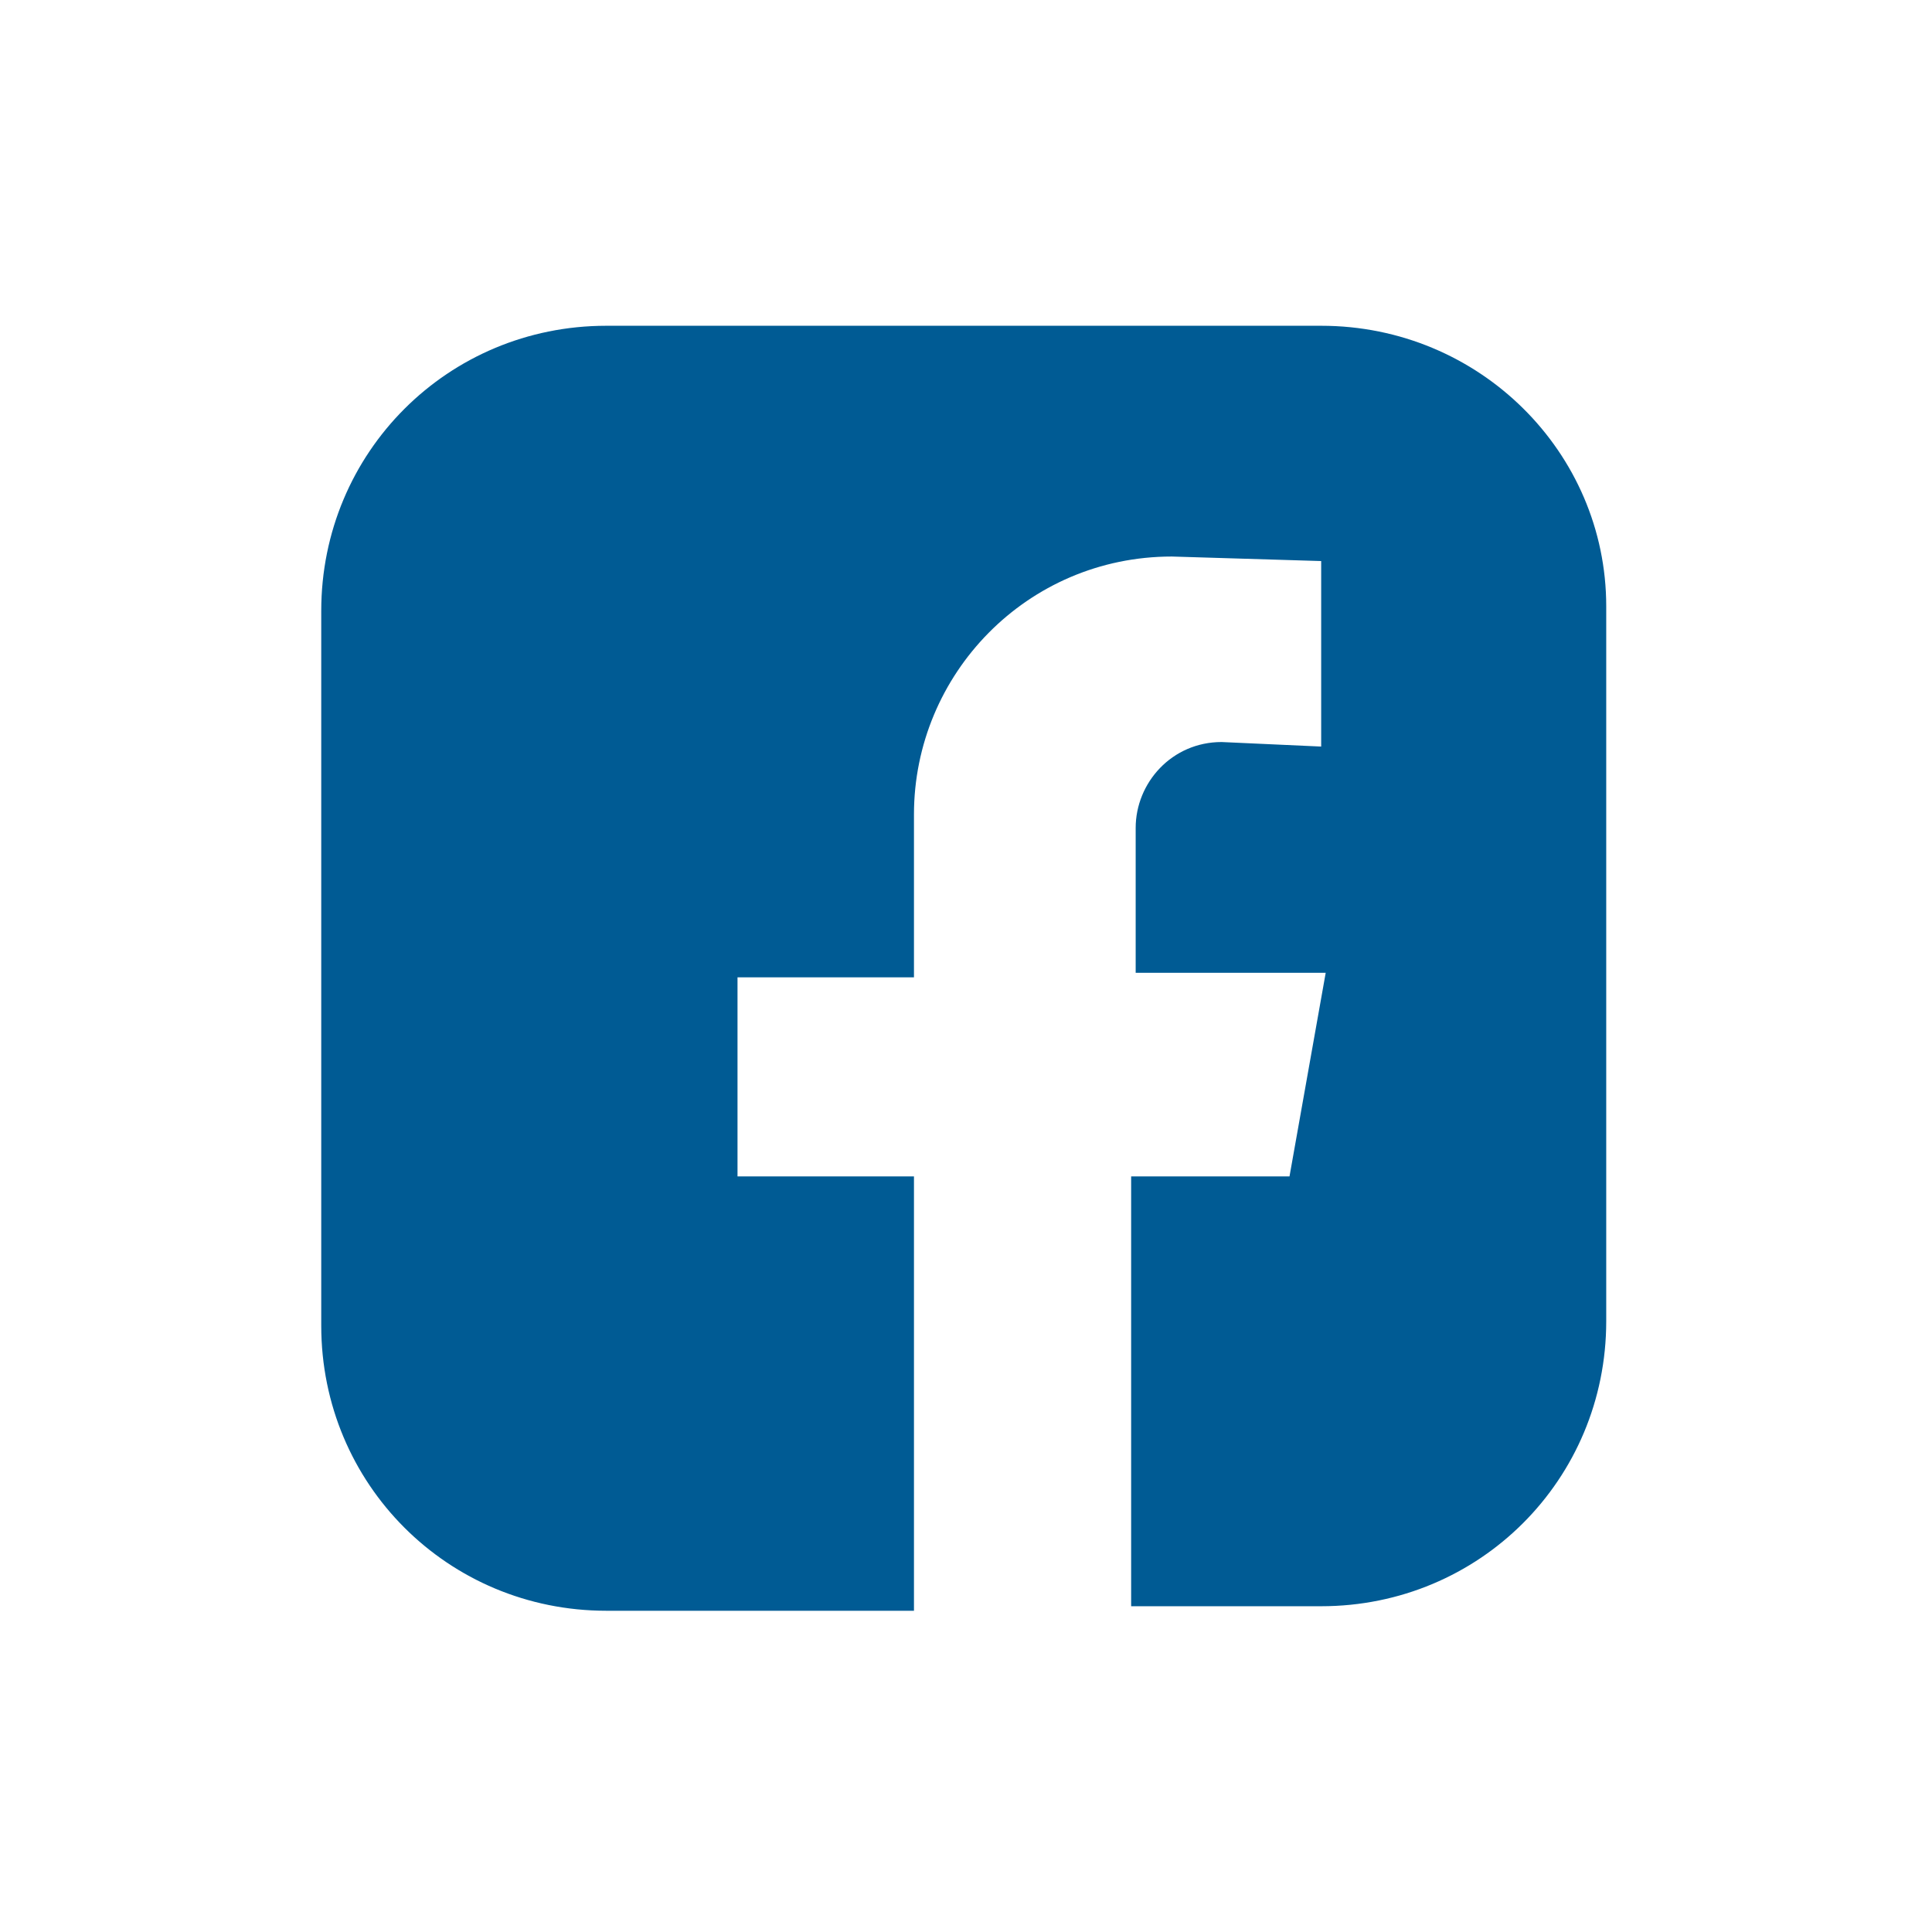 <?xml version="1.0" encoding="utf-8"?>
<!-- Generator: Adobe Illustrator 27.8.0, SVG Export Plug-In . SVG Version: 6.00 Build 0)  -->
<svg version="1.1" id="Ebene_1" xmlns="http://www.w3.org/2000/svg" xmlns:xlink="http://www.w3.org/1999/xlink" x="0px" y="0px"
	 viewBox="0 0 42.7 42.7" enable-background="new 0 0 42.7 42.7" xml:space="preserve">
<rect x="0" fill="#FFFFFF" width="42.7" height="42.7"/>
<g>
	<path fill="#005B94" d="M29.2,7.2H13.4c-3.5,0-6.3,2.8-6.3,6.3v15.8c0,3.5,2.8,6.3,6.3,6.3c0,0,0,0,0,0h6.8V26h-3.9v-4.4h3.9v-3.6
		c0-3.1,2.5-5.7,5.7-5.7l3.3,0.1v4.1L27,16.4c-1.1,0-1.9,0.9-1.9,1.9v3.2h4.2L28.5,26h-3.5v9.5h4.2c3.5,0,6.3-2.8,6.3-6.3
		c0,0,0,0,0,0V13.4C35.5,10,32.7,7.2,29.2,7.2"/>
</g>
</svg>
